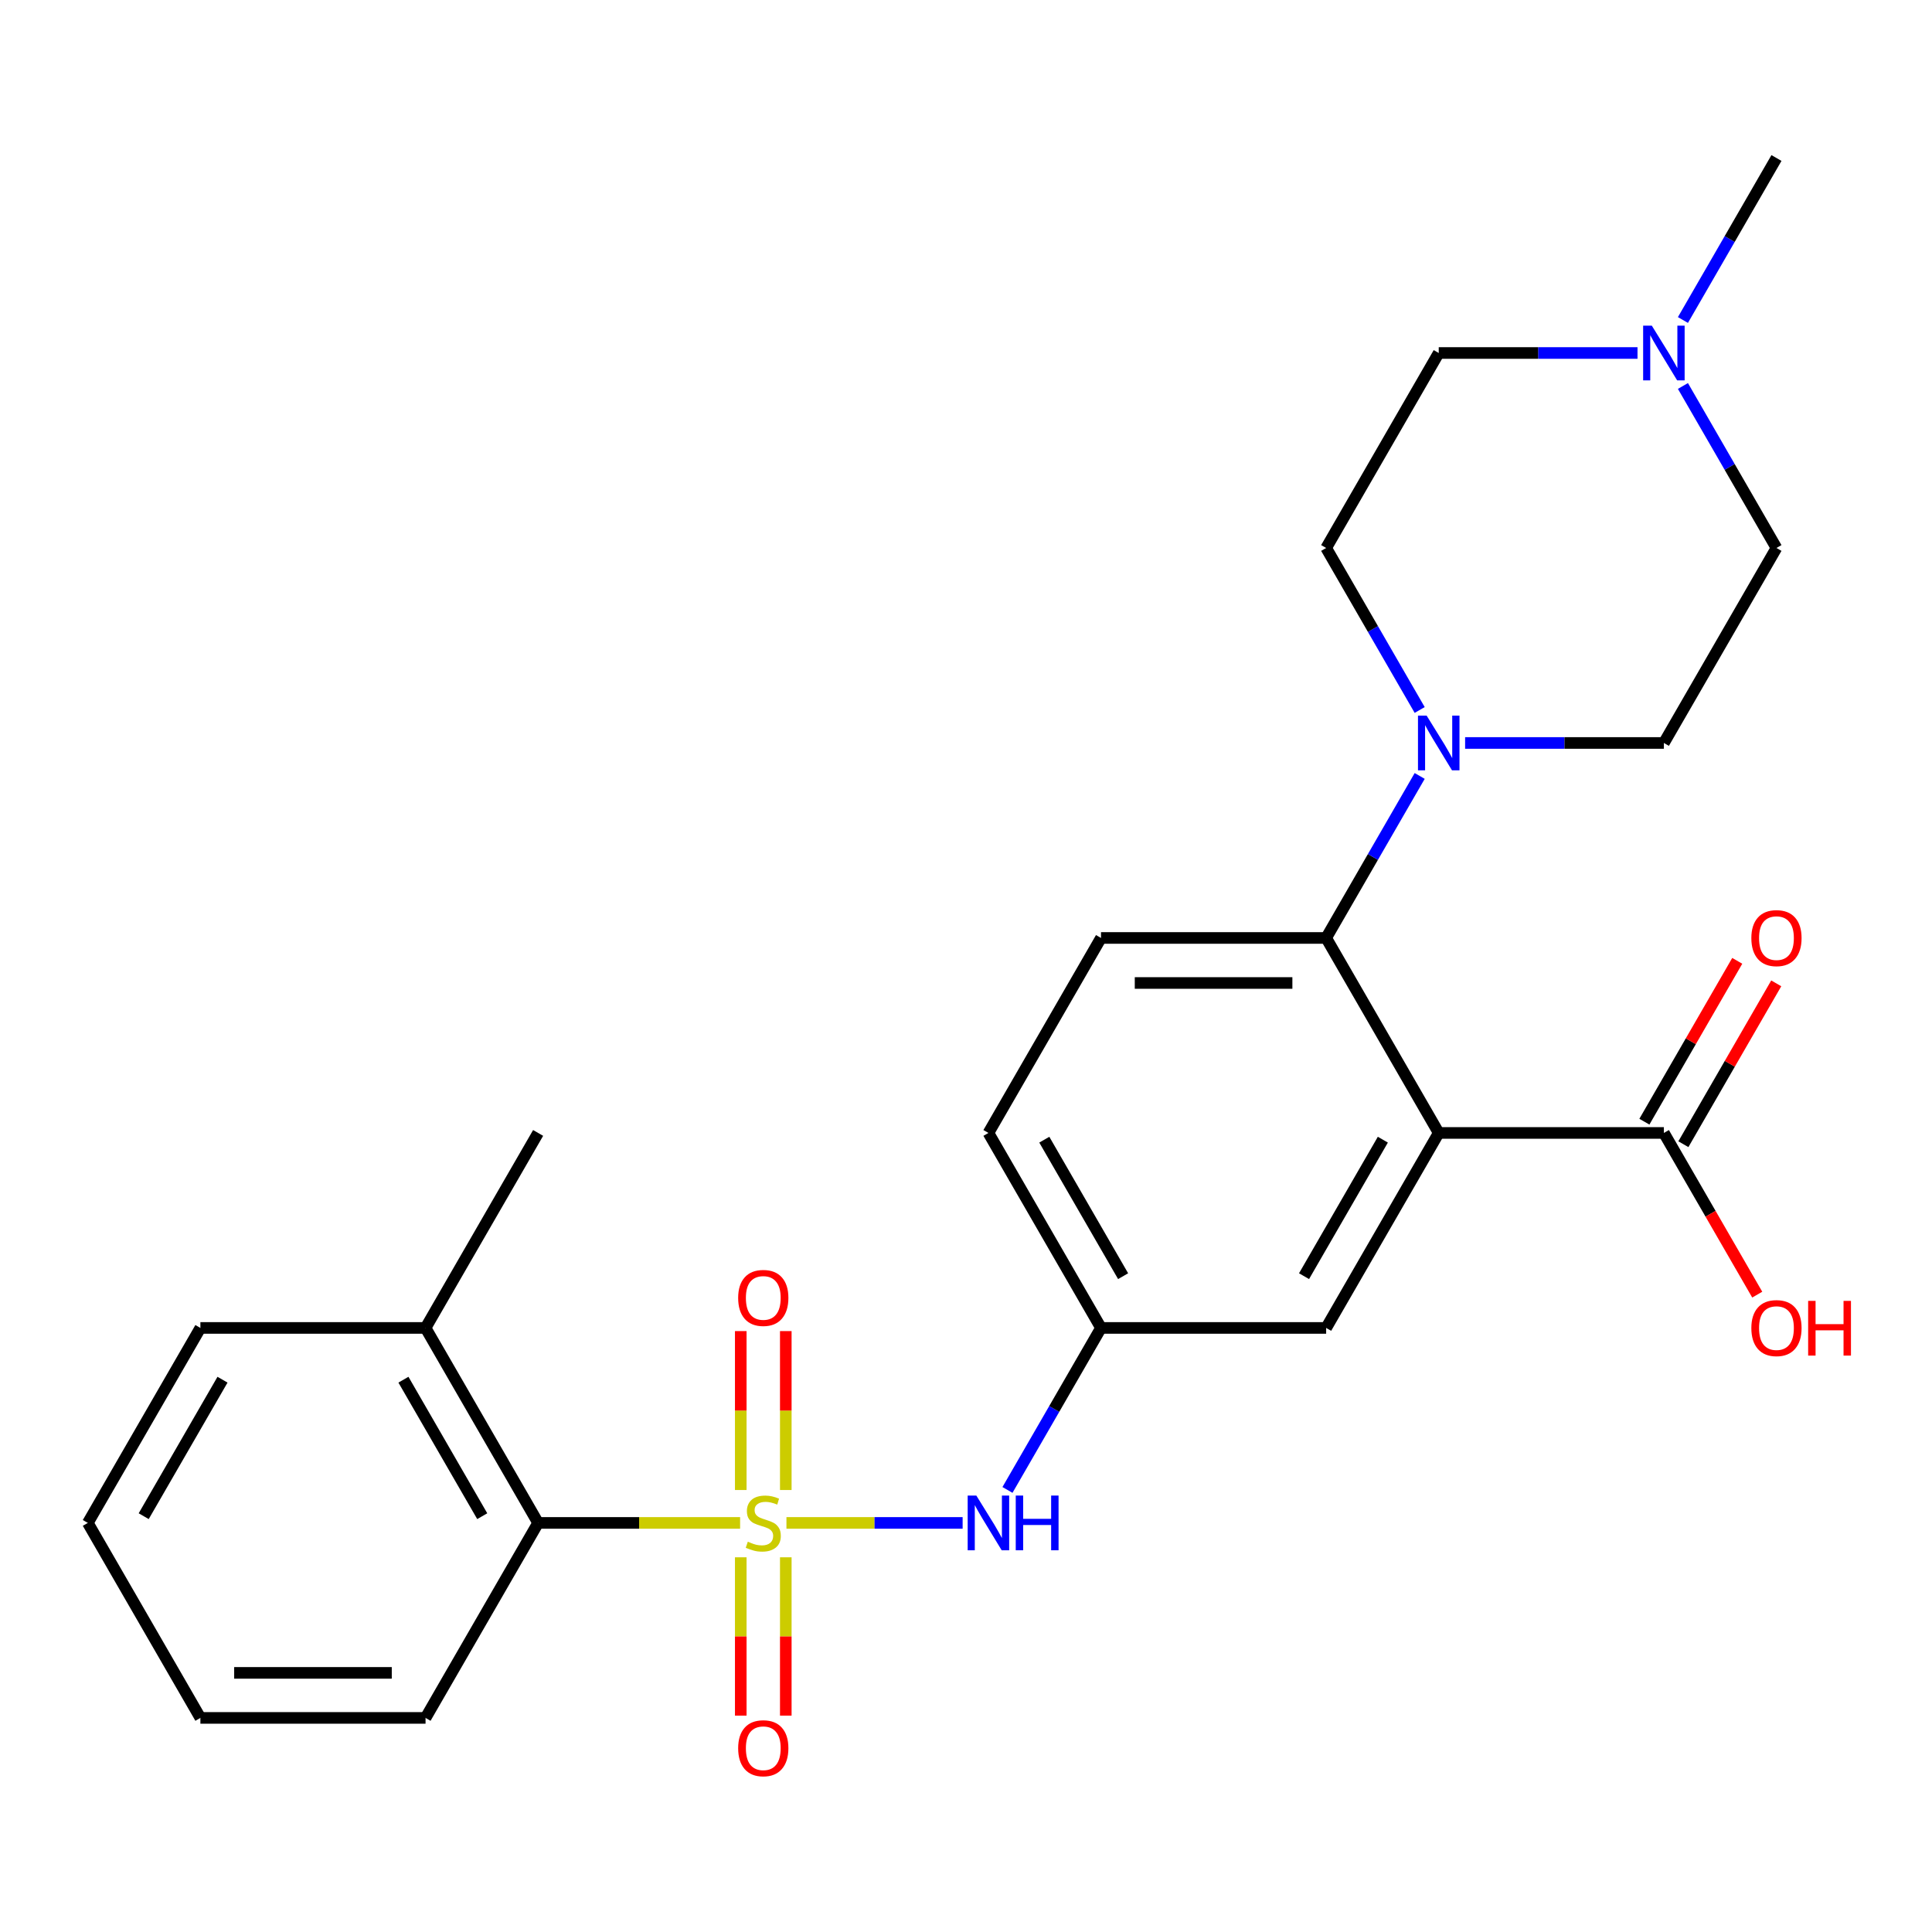 <?xml version='1.0' encoding='iso-8859-1'?>
<svg version='1.1' baseProfile='full'
              xmlns='http://www.w3.org/2000/svg'
                      xmlns:rdkit='http://www.rdkit.org/xml'
                      xmlns:xlink='http://www.w3.org/1999/xlink'
                  xml:space='preserve'
width='1000px' height='1000px' viewBox='0 0 1000 1000'>
<!-- END OF HEADER -->
<rect style='opacity:1.0;fill:#FFFFFF;stroke:none' width='1000' height='1000' x='0' y='0'> </rect>
<path class='bond-3' d='M 407.063,788.26 L 452.659,788.26' style='fill:none;fill-rule:evenodd;stroke:#CCCC00;stroke-width:6px;stroke-linecap:butt;stroke-linejoin:miter;stroke-opacity:1' />
<path class='bond-3' d='M 452.659,788.26 L 498.255,788.26' style='fill:none;fill-rule:evenodd;stroke:#0000FF;stroke-width:6px;stroke-linecap:butt;stroke-linejoin:miter;stroke-opacity:1' />
<path class='bond-4' d='M 383.076,788.26 L 330.804,788.26' style='fill:none;fill-rule:evenodd;stroke:#CCCC00;stroke-width:6px;stroke-linecap:butt;stroke-linejoin:miter;stroke-opacity:1' />
<path class='bond-4' d='M 330.804,788.26 L 278.531,788.26' style='fill:none;fill-rule:evenodd;stroke:#000000;stroke-width:6px;stroke-linecap:butt;stroke-linejoin:miter;stroke-opacity:1' />
<path class='bond-6' d='M 406.724,771.227 L 406.724,730.098' style='fill:none;fill-rule:evenodd;stroke:#CCCC00;stroke-width:6px;stroke-linecap:butt;stroke-linejoin:miter;stroke-opacity:1' />
<path class='bond-6' d='M 406.724,730.098 L 406.724,688.97' style='fill:none;fill-rule:evenodd;stroke:#FF0000;stroke-width:6px;stroke-linecap:butt;stroke-linejoin:miter;stroke-opacity:1' />
<path class='bond-6' d='M 383.416,771.227 L 383.416,730.098' style='fill:none;fill-rule:evenodd;stroke:#CCCC00;stroke-width:6px;stroke-linecap:butt;stroke-linejoin:miter;stroke-opacity:1' />
<path class='bond-6' d='M 383.416,730.098 L 383.416,688.97' style='fill:none;fill-rule:evenodd;stroke:#FF0000;stroke-width:6px;stroke-linecap:butt;stroke-linejoin:miter;stroke-opacity:1' />
<path class='bond-7' d='M 383.416,806.054 L 383.416,847.032' style='fill:none;fill-rule:evenodd;stroke:#CCCC00;stroke-width:6px;stroke-linecap:butt;stroke-linejoin:miter;stroke-opacity:1' />
<path class='bond-7' d='M 383.416,847.032 L 383.416,888.01' style='fill:none;fill-rule:evenodd;stroke:#FF0000;stroke-width:6px;stroke-linecap:butt;stroke-linejoin:miter;stroke-opacity:1' />
<path class='bond-7' d='M 406.724,806.054 L 406.724,847.032' style='fill:none;fill-rule:evenodd;stroke:#CCCC00;stroke-width:6px;stroke-linecap:butt;stroke-linejoin:miter;stroke-opacity:1' />
<path class='bond-7' d='M 406.724,847.032 L 406.724,888.01' style='fill:none;fill-rule:evenodd;stroke:#FF0000;stroke-width:6px;stroke-linecap:butt;stroke-linejoin:miter;stroke-opacity:1' />
<path class='bond-0' d='M 744.685,586.41 L 686.416,687.335' style='fill:none;fill-rule:evenodd;stroke:#000000;stroke-width:6px;stroke-linecap:butt;stroke-linejoin:miter;stroke-opacity:1' />
<path class='bond-0' d='M 715.76,589.895 L 674.971,660.543' style='fill:none;fill-rule:evenodd;stroke:#000000;stroke-width:6px;stroke-linecap:butt;stroke-linejoin:miter;stroke-opacity:1' />
<path class='bond-5' d='M 744.685,586.41 L 861.224,586.41' style='fill:none;fill-rule:evenodd;stroke:#000000;stroke-width:6px;stroke-linecap:butt;stroke-linejoin:miter;stroke-opacity:1' />
<path class='bond-27' d='M 744.685,586.41 L 686.416,485.485' style='fill:none;fill-rule:evenodd;stroke:#000000;stroke-width:6px;stroke-linecap:butt;stroke-linejoin:miter;stroke-opacity:1' />
<path class='bond-1' d='M 686.416,485.485 L 569.878,485.485' style='fill:none;fill-rule:evenodd;stroke:#000000;stroke-width:6px;stroke-linecap:butt;stroke-linejoin:miter;stroke-opacity:1' />
<path class='bond-1' d='M 668.935,508.792 L 587.358,508.792' style='fill:none;fill-rule:evenodd;stroke:#000000;stroke-width:6px;stroke-linecap:butt;stroke-linejoin:miter;stroke-opacity:1' />
<path class='bond-2' d='M 686.416,485.485 L 710.622,443.559' style='fill:none;fill-rule:evenodd;stroke:#000000;stroke-width:6px;stroke-linecap:butt;stroke-linejoin:miter;stroke-opacity:1' />
<path class='bond-2' d='M 710.622,443.559 L 734.828,401.633' style='fill:none;fill-rule:evenodd;stroke:#0000FF;stroke-width:6px;stroke-linecap:butt;stroke-linejoin:miter;stroke-opacity:1' />
<path class='bond-12' d='M 734.828,367.486 L 710.622,325.56' style='fill:none;fill-rule:evenodd;stroke:#0000FF;stroke-width:6px;stroke-linecap:butt;stroke-linejoin:miter;stroke-opacity:1' />
<path class='bond-12' d='M 710.622,325.56 L 686.416,283.634' style='fill:none;fill-rule:evenodd;stroke:#000000;stroke-width:6px;stroke-linecap:butt;stroke-linejoin:miter;stroke-opacity:1' />
<path class='bond-13' d='M 758.339,384.559 L 809.781,384.559' style='fill:none;fill-rule:evenodd;stroke:#0000FF;stroke-width:6px;stroke-linecap:butt;stroke-linejoin:miter;stroke-opacity:1' />
<path class='bond-13' d='M 809.781,384.559 L 861.224,384.559' style='fill:none;fill-rule:evenodd;stroke:#000000;stroke-width:6px;stroke-linecap:butt;stroke-linejoin:miter;stroke-opacity:1' />
<path class='bond-11' d='M 521.466,771.187 L 545.672,729.261' style='fill:none;fill-rule:evenodd;stroke:#0000FF;stroke-width:6px;stroke-linecap:butt;stroke-linejoin:miter;stroke-opacity:1' />
<path class='bond-11' d='M 545.672,729.261 L 569.878,687.335' style='fill:none;fill-rule:evenodd;stroke:#000000;stroke-width:6px;stroke-linecap:butt;stroke-linejoin:miter;stroke-opacity:1' />
<path class='bond-15' d='M 278.531,788.26 L 220.262,687.335' style='fill:none;fill-rule:evenodd;stroke:#000000;stroke-width:6px;stroke-linecap:butt;stroke-linejoin:miter;stroke-opacity:1' />
<path class='bond-15' d='M 249.606,784.775 L 208.818,714.128' style='fill:none;fill-rule:evenodd;stroke:#000000;stroke-width:6px;stroke-linecap:butt;stroke-linejoin:miter;stroke-opacity:1' />
<path class='bond-21' d='M 278.531,788.26 L 220.262,889.186' style='fill:none;fill-rule:evenodd;stroke:#000000;stroke-width:6px;stroke-linecap:butt;stroke-linejoin:miter;stroke-opacity:1' />
<path class='bond-14' d='M 871.316,592.237 L 895.349,550.611' style='fill:none;fill-rule:evenodd;stroke:#000000;stroke-width:6px;stroke-linecap:butt;stroke-linejoin:miter;stroke-opacity:1' />
<path class='bond-14' d='M 895.349,550.611 L 919.382,508.985' style='fill:none;fill-rule:evenodd;stroke:#FF0000;stroke-width:6px;stroke-linecap:butt;stroke-linejoin:miter;stroke-opacity:1' />
<path class='bond-14' d='M 851.131,580.583 L 875.164,538.957' style='fill:none;fill-rule:evenodd;stroke:#000000;stroke-width:6px;stroke-linecap:butt;stroke-linejoin:miter;stroke-opacity:1' />
<path class='bond-14' d='M 875.164,538.957 L 899.197,497.331' style='fill:none;fill-rule:evenodd;stroke:#FF0000;stroke-width:6px;stroke-linecap:butt;stroke-linejoin:miter;stroke-opacity:1' />
<path class='bond-19' d='M 861.224,586.41 L 885.383,628.256' style='fill:none;fill-rule:evenodd;stroke:#000000;stroke-width:6px;stroke-linecap:butt;stroke-linejoin:miter;stroke-opacity:1' />
<path class='bond-19' d='M 885.383,628.256 L 909.543,670.102' style='fill:none;fill-rule:evenodd;stroke:#FF0000;stroke-width:6px;stroke-linecap:butt;stroke-linejoin:miter;stroke-opacity:1' />
<path class='bond-8' d='M 871.081,199.782 L 895.287,241.708' style='fill:none;fill-rule:evenodd;stroke:#0000FF;stroke-width:6px;stroke-linecap:butt;stroke-linejoin:miter;stroke-opacity:1' />
<path class='bond-8' d='M 895.287,241.708 L 919.493,283.634' style='fill:none;fill-rule:evenodd;stroke:#000000;stroke-width:6px;stroke-linecap:butt;stroke-linejoin:miter;stroke-opacity:1' />
<path class='bond-20' d='M 871.081,165.635 L 895.287,123.71' style='fill:none;fill-rule:evenodd;stroke:#0000FF;stroke-width:6px;stroke-linecap:butt;stroke-linejoin:miter;stroke-opacity:1' />
<path class='bond-20' d='M 895.287,123.71 L 919.493,81.784' style='fill:none;fill-rule:evenodd;stroke:#000000;stroke-width:6px;stroke-linecap:butt;stroke-linejoin:miter;stroke-opacity:1' />
<path class='bond-28' d='M 847.57,182.709 L 796.128,182.709' style='fill:none;fill-rule:evenodd;stroke:#0000FF;stroke-width:6px;stroke-linecap:butt;stroke-linejoin:miter;stroke-opacity:1' />
<path class='bond-28' d='M 796.128,182.709 L 744.685,182.709' style='fill:none;fill-rule:evenodd;stroke:#000000;stroke-width:6px;stroke-linecap:butt;stroke-linejoin:miter;stroke-opacity:1' />
<path class='bond-9' d='M 686.416,687.335 L 569.878,687.335' style='fill:none;fill-rule:evenodd;stroke:#000000;stroke-width:6px;stroke-linecap:butt;stroke-linejoin:miter;stroke-opacity:1' />
<path class='bond-10' d='M 569.878,485.485 L 511.608,586.41' style='fill:none;fill-rule:evenodd;stroke:#000000;stroke-width:6px;stroke-linecap:butt;stroke-linejoin:miter;stroke-opacity:1' />
<path class='bond-18' d='M 569.878,687.335 L 511.608,586.41' style='fill:none;fill-rule:evenodd;stroke:#000000;stroke-width:6px;stroke-linecap:butt;stroke-linejoin:miter;stroke-opacity:1' />
<path class='bond-18' d='M 581.322,660.543 L 540.534,589.895' style='fill:none;fill-rule:evenodd;stroke:#000000;stroke-width:6px;stroke-linecap:butt;stroke-linejoin:miter;stroke-opacity:1' />
<path class='bond-17' d='M 686.416,283.634 L 744.685,182.709' style='fill:none;fill-rule:evenodd;stroke:#000000;stroke-width:6px;stroke-linecap:butt;stroke-linejoin:miter;stroke-opacity:1' />
<path class='bond-16' d='M 861.224,384.559 L 919.493,283.634' style='fill:none;fill-rule:evenodd;stroke:#000000;stroke-width:6px;stroke-linecap:butt;stroke-linejoin:miter;stroke-opacity:1' />
<path class='bond-22' d='M 220.262,687.335 L 278.531,586.41' style='fill:none;fill-rule:evenodd;stroke:#000000;stroke-width:6px;stroke-linecap:butt;stroke-linejoin:miter;stroke-opacity:1' />
<path class='bond-23' d='M 220.262,687.335 L 103.724,687.335' style='fill:none;fill-rule:evenodd;stroke:#000000;stroke-width:6px;stroke-linecap:butt;stroke-linejoin:miter;stroke-opacity:1' />
<path class='bond-24' d='M 220.262,889.186 L 103.724,889.186' style='fill:none;fill-rule:evenodd;stroke:#000000;stroke-width:6px;stroke-linecap:butt;stroke-linejoin:miter;stroke-opacity:1' />
<path class='bond-24' d='M 202.781,865.878 L 121.205,865.878' style='fill:none;fill-rule:evenodd;stroke:#000000;stroke-width:6px;stroke-linecap:butt;stroke-linejoin:miter;stroke-opacity:1' />
<path class='bond-26' d='M 103.724,687.335 L 45.455,788.26' style='fill:none;fill-rule:evenodd;stroke:#000000;stroke-width:6px;stroke-linecap:butt;stroke-linejoin:miter;stroke-opacity:1' />
<path class='bond-26' d='M 115.168,714.128 L 74.38,784.775' style='fill:none;fill-rule:evenodd;stroke:#000000;stroke-width:6px;stroke-linecap:butt;stroke-linejoin:miter;stroke-opacity:1' />
<path class='bond-25' d='M 103.724,889.186 L 45.455,788.26' style='fill:none;fill-rule:evenodd;stroke:#000000;stroke-width:6px;stroke-linecap:butt;stroke-linejoin:miter;stroke-opacity:1' />
<path  class='atom-0' d='M 387.07 797.98
Q 387.39 798.1, 388.71 798.66
Q 390.03 799.22, 391.47 799.58
Q 392.95 799.9, 394.39 799.9
Q 397.07 799.9, 398.63 798.62
Q 400.19 797.3, 400.19 795.02
Q 400.19 793.46, 399.39 792.5
Q 398.63 791.54, 397.43 791.02
Q 396.23 790.5, 394.23 789.9
Q 391.71 789.14, 390.19 788.42
Q 388.71 787.7, 387.63 786.18
Q 386.59 784.66, 386.59 782.1
Q 386.59 778.54, 388.99 776.34
Q 391.43 774.14, 396.23 774.14
Q 399.51 774.14, 403.23 775.7
L 402.31 778.78
Q 398.91 777.38, 396.35 777.38
Q 393.59 777.38, 392.07 778.54
Q 390.55 779.66, 390.59 781.62
Q 390.59 783.14, 391.35 784.06
Q 392.15 784.98, 393.27 785.5
Q 394.43 786.02, 396.35 786.62
Q 398.91 787.42, 400.43 788.22
Q 401.95 789.02, 403.03 790.66
Q 404.15 792.26, 404.15 795.02
Q 404.15 798.94, 401.51 801.06
Q 398.91 803.14, 394.55 803.14
Q 392.03 803.14, 390.11 802.58
Q 388.23 802.06, 385.99 801.14
L 387.07 797.98
' fill='#CCCC00'/>
<path  class='atom-3' d='M 738.425 370.399
L 747.705 385.399
Q 748.625 386.879, 750.105 389.559
Q 751.585 392.239, 751.665 392.399
L 751.665 370.399
L 755.425 370.399
L 755.425 398.719
L 751.545 398.719
L 741.585 382.319
Q 740.425 380.399, 739.185 378.199
Q 737.985 375.999, 737.625 375.319
L 737.625 398.719
L 733.945 398.719
L 733.945 370.399
L 738.425 370.399
' fill='#0000FF'/>
<path  class='atom-4' d='M 505.348 774.1
L 514.628 789.1
Q 515.548 790.58, 517.028 793.26
Q 518.508 795.94, 518.588 796.1
L 518.588 774.1
L 522.348 774.1
L 522.348 802.42
L 518.468 802.42
L 508.508 786.02
Q 507.348 784.1, 506.108 781.9
Q 504.908 779.7, 504.548 779.02
L 504.548 802.42
L 500.868 802.42
L 500.868 774.1
L 505.348 774.1
' fill='#0000FF'/>
<path  class='atom-4' d='M 525.748 774.1
L 529.588 774.1
L 529.588 786.14
L 544.068 786.14
L 544.068 774.1
L 547.908 774.1
L 547.908 802.42
L 544.068 802.42
L 544.068 789.34
L 529.588 789.34
L 529.588 802.42
L 525.748 802.42
L 525.748 774.1
' fill='#0000FF'/>
<path  class='atom-7' d='M 382.07 671.802
Q 382.07 665.002, 385.43 661.202
Q 388.79 657.402, 395.07 657.402
Q 401.35 657.402, 404.71 661.202
Q 408.07 665.002, 408.07 671.802
Q 408.07 678.682, 404.67 682.602
Q 401.27 686.482, 395.07 686.482
Q 388.83 686.482, 385.43 682.602
Q 382.07 678.722, 382.07 671.802
M 395.07 683.282
Q 399.39 683.282, 401.71 680.402
Q 404.07 677.482, 404.07 671.802
Q 404.07 666.242, 401.71 663.442
Q 399.39 660.602, 395.07 660.602
Q 390.75 660.602, 388.39 663.402
Q 386.07 666.202, 386.07 671.802
Q 386.07 677.522, 388.39 680.402
Q 390.75 683.282, 395.07 683.282
' fill='#FF0000'/>
<path  class='atom-8' d='M 382.07 904.879
Q 382.07 898.079, 385.43 894.279
Q 388.79 890.479, 395.07 890.479
Q 401.35 890.479, 404.71 894.279
Q 408.07 898.079, 408.07 904.879
Q 408.07 911.759, 404.67 915.679
Q 401.27 919.559, 395.07 919.559
Q 388.83 919.559, 385.43 915.679
Q 382.07 911.799, 382.07 904.879
M 395.07 916.359
Q 399.39 916.359, 401.71 913.479
Q 404.07 910.559, 404.07 904.879
Q 404.07 899.319, 401.71 896.519
Q 399.39 893.679, 395.07 893.679
Q 390.75 893.679, 388.39 896.479
Q 386.07 899.279, 386.07 904.879
Q 386.07 910.599, 388.39 913.479
Q 390.75 916.359, 395.07 916.359
' fill='#FF0000'/>
<path  class='atom-9' d='M 854.964 168.549
L 864.244 183.549
Q 865.164 185.029, 866.644 187.709
Q 868.124 190.389, 868.204 190.549
L 868.204 168.549
L 871.964 168.549
L 871.964 196.869
L 868.084 196.869
L 858.124 180.469
Q 856.964 178.549, 855.724 176.349
Q 854.524 174.149, 854.164 173.469
L 854.164 196.869
L 850.484 196.869
L 850.484 168.549
L 854.964 168.549
' fill='#0000FF'/>
<path  class='atom-15' d='M 906.493 485.565
Q 906.493 478.765, 909.853 474.965
Q 913.213 471.165, 919.493 471.165
Q 925.773 471.165, 929.133 474.965
Q 932.493 478.765, 932.493 485.565
Q 932.493 492.445, 929.093 496.365
Q 925.693 500.245, 919.493 500.245
Q 913.253 500.245, 909.853 496.365
Q 906.493 492.485, 906.493 485.565
M 919.493 497.045
Q 923.813 497.045, 926.133 494.165
Q 928.493 491.245, 928.493 485.565
Q 928.493 480.005, 926.133 477.205
Q 923.813 474.365, 919.493 474.365
Q 915.173 474.365, 912.813 477.165
Q 910.493 479.965, 910.493 485.565
Q 910.493 491.285, 912.813 494.165
Q 915.173 497.045, 919.493 497.045
' fill='#FF0000'/>
<path  class='atom-20' d='M 906.493 687.415
Q 906.493 680.615, 909.853 676.815
Q 913.213 673.015, 919.493 673.015
Q 925.773 673.015, 929.133 676.815
Q 932.493 680.615, 932.493 687.415
Q 932.493 694.295, 929.093 698.215
Q 925.693 702.095, 919.493 702.095
Q 913.253 702.095, 909.853 698.215
Q 906.493 694.335, 906.493 687.415
M 919.493 698.895
Q 923.813 698.895, 926.133 696.015
Q 928.493 693.095, 928.493 687.415
Q 928.493 681.855, 926.133 679.055
Q 923.813 676.215, 919.493 676.215
Q 915.173 676.215, 912.813 679.015
Q 910.493 681.815, 910.493 687.415
Q 910.493 693.135, 912.813 696.015
Q 915.173 698.895, 919.493 698.895
' fill='#FF0000'/>
<path  class='atom-20' d='M 935.893 673.335
L 939.733 673.335
L 939.733 685.375
L 954.213 685.375
L 954.213 673.335
L 958.053 673.335
L 958.053 701.655
L 954.213 701.655
L 954.213 688.575
L 939.733 688.575
L 939.733 701.655
L 935.893 701.655
L 935.893 673.335
' fill='#FF0000'/>
</svg>
